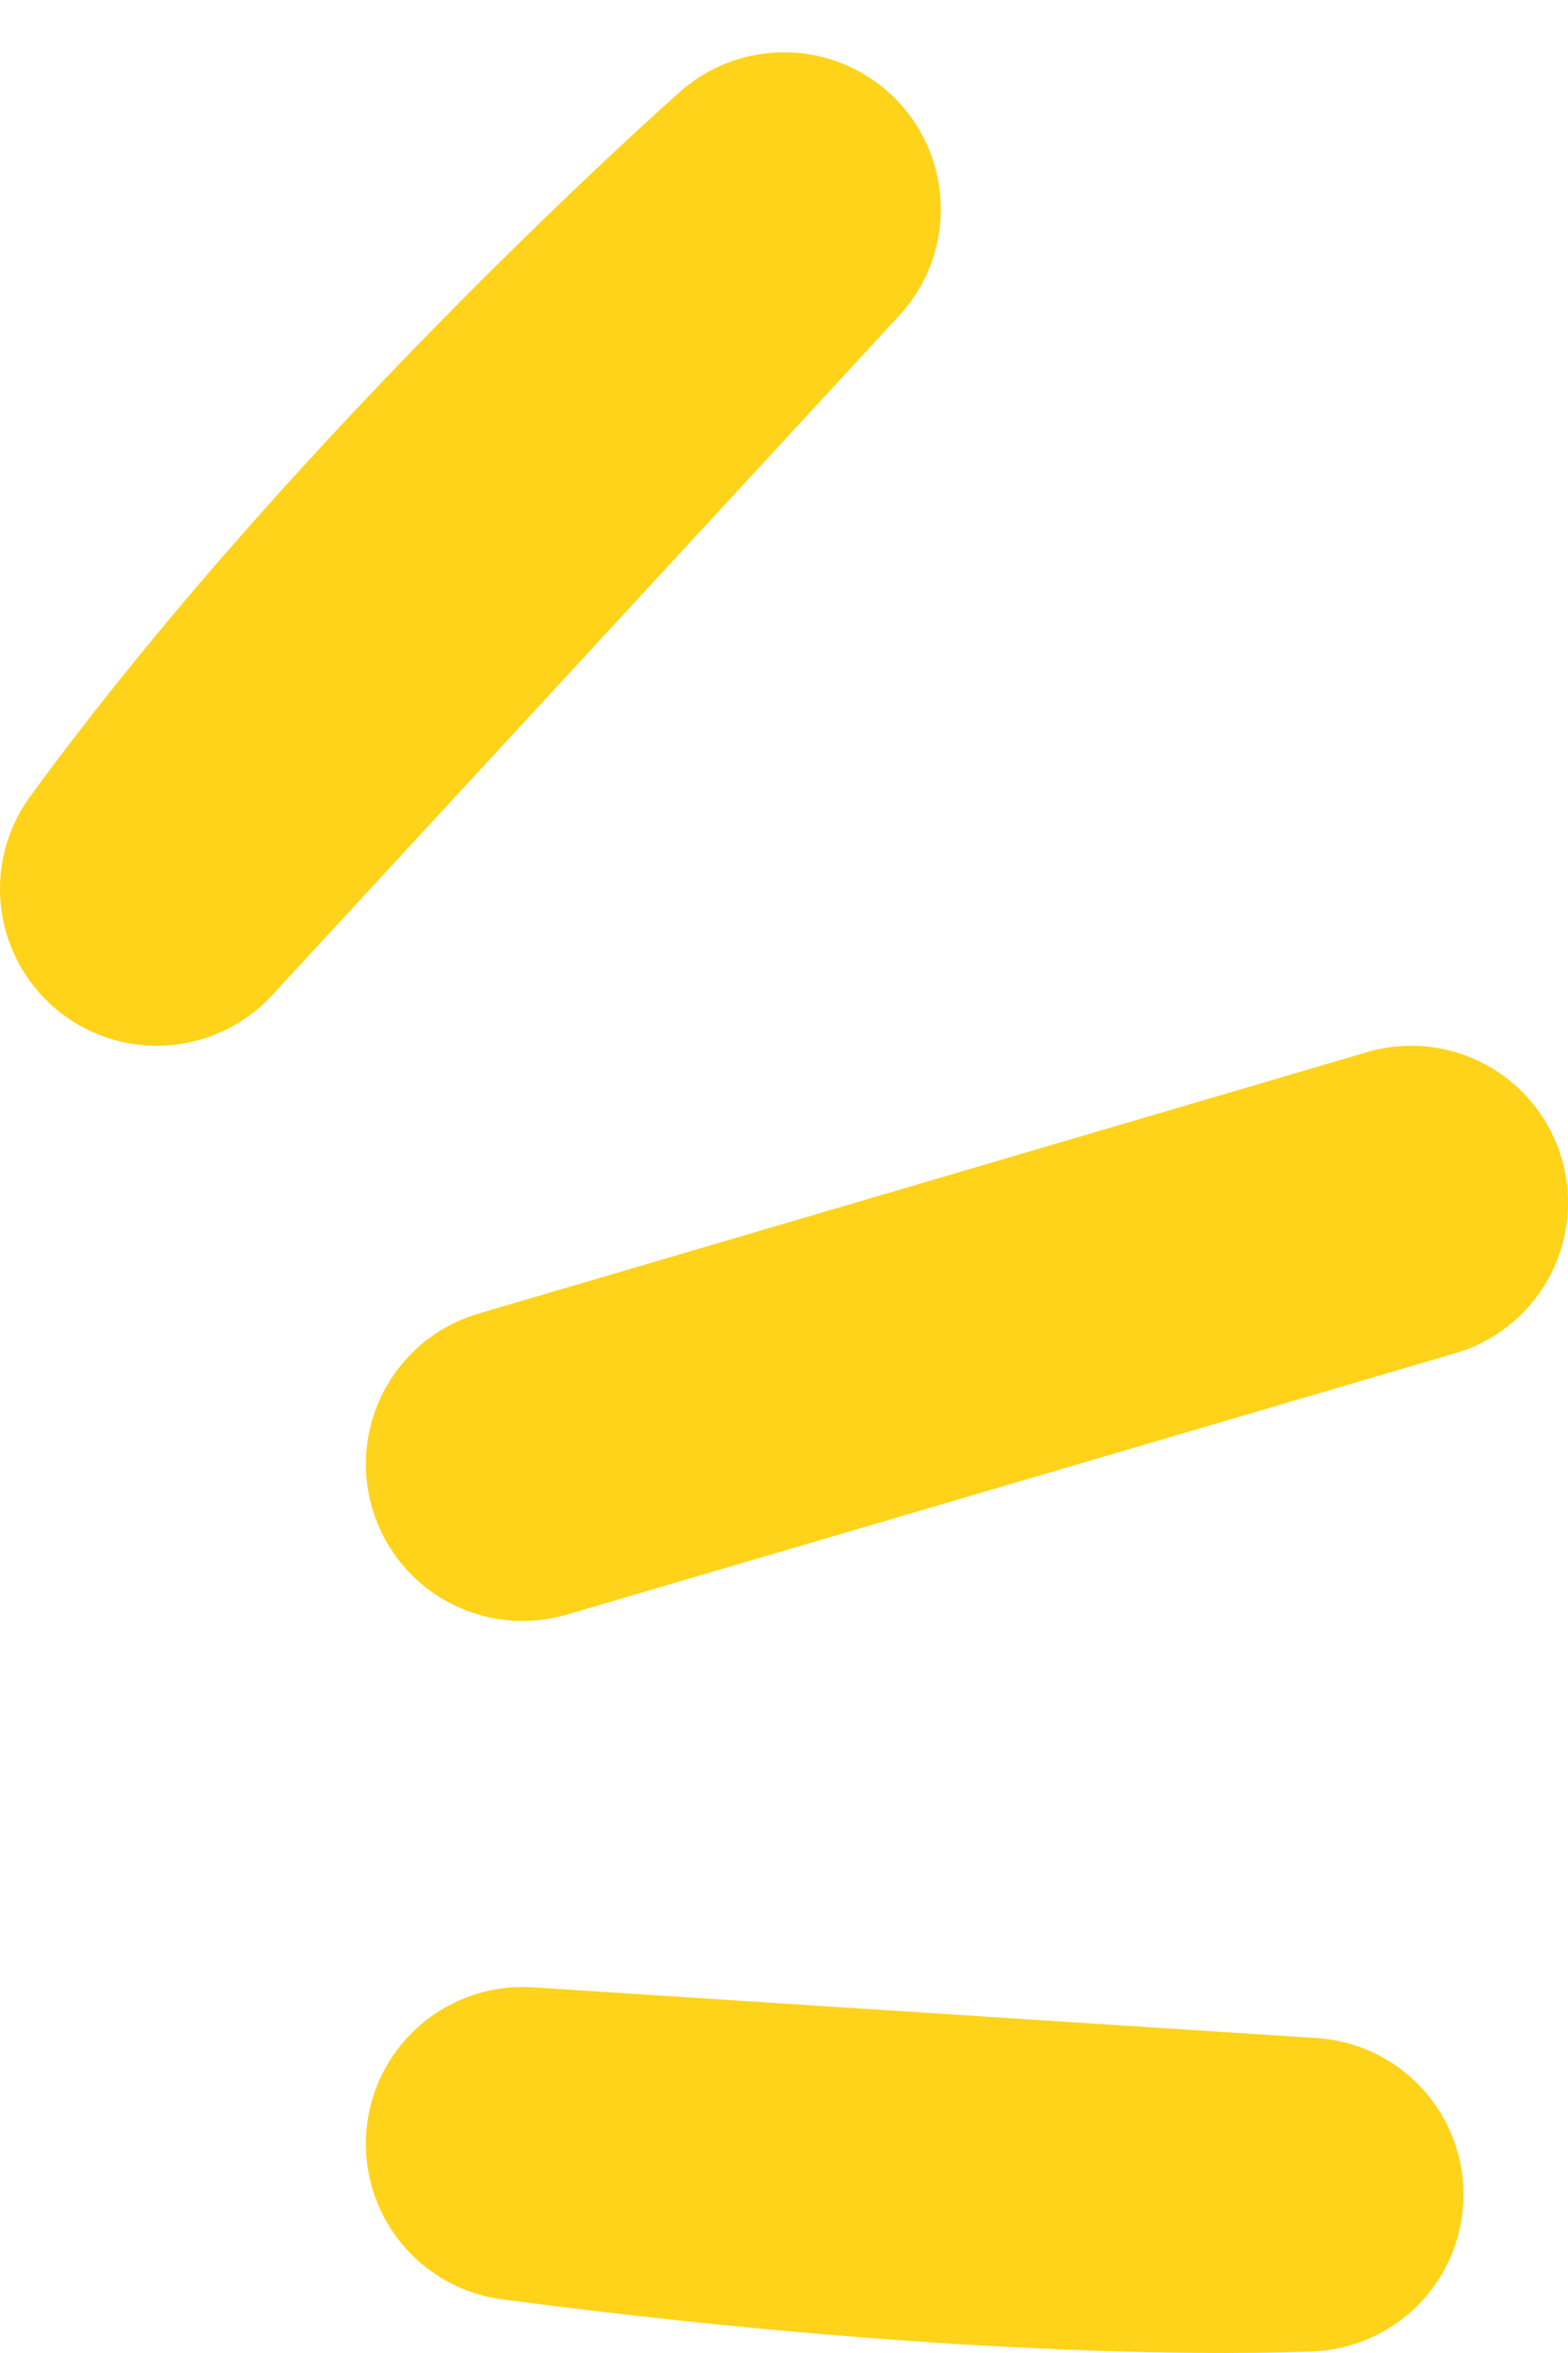 <?xml version="1.0" encoding="UTF-8"?>
<svg width="30px" height="45px" viewBox="0 0 30 45" version="1.1" xmlns="http://www.w3.org/2000/svg" xmlns:xlink="http://www.w3.org/1999/xlink">
    <!-- Generator: Sketch 56.2 (81672) - https://sketch.com -->
    <title>形状结合</title>
    <desc>Created with Sketch.</desc>
    <g id="页面-1" stroke="none" stroke-width="1" fill="none" fill-rule="evenodd" stroke-linecap="round" stroke-linejoin="round">
        <g id="04" transform="translate(-1556, -79)" stroke="#FFD31A" stroke-width="6">
            <g id="编组-3" transform="translate(1559, 83)">
                <path d="M12,0 L0,13 C4.959,6.219 12,0 12,0 Z M22,37.971 C22,37.971 16.581,38.261 7,37 L22,37.971 Z M24,19 C24,19 15.5,21.5 7,24 L24,19 Z" id="形状结合"></path>
            </g>
        </g>
    </g>
</svg>